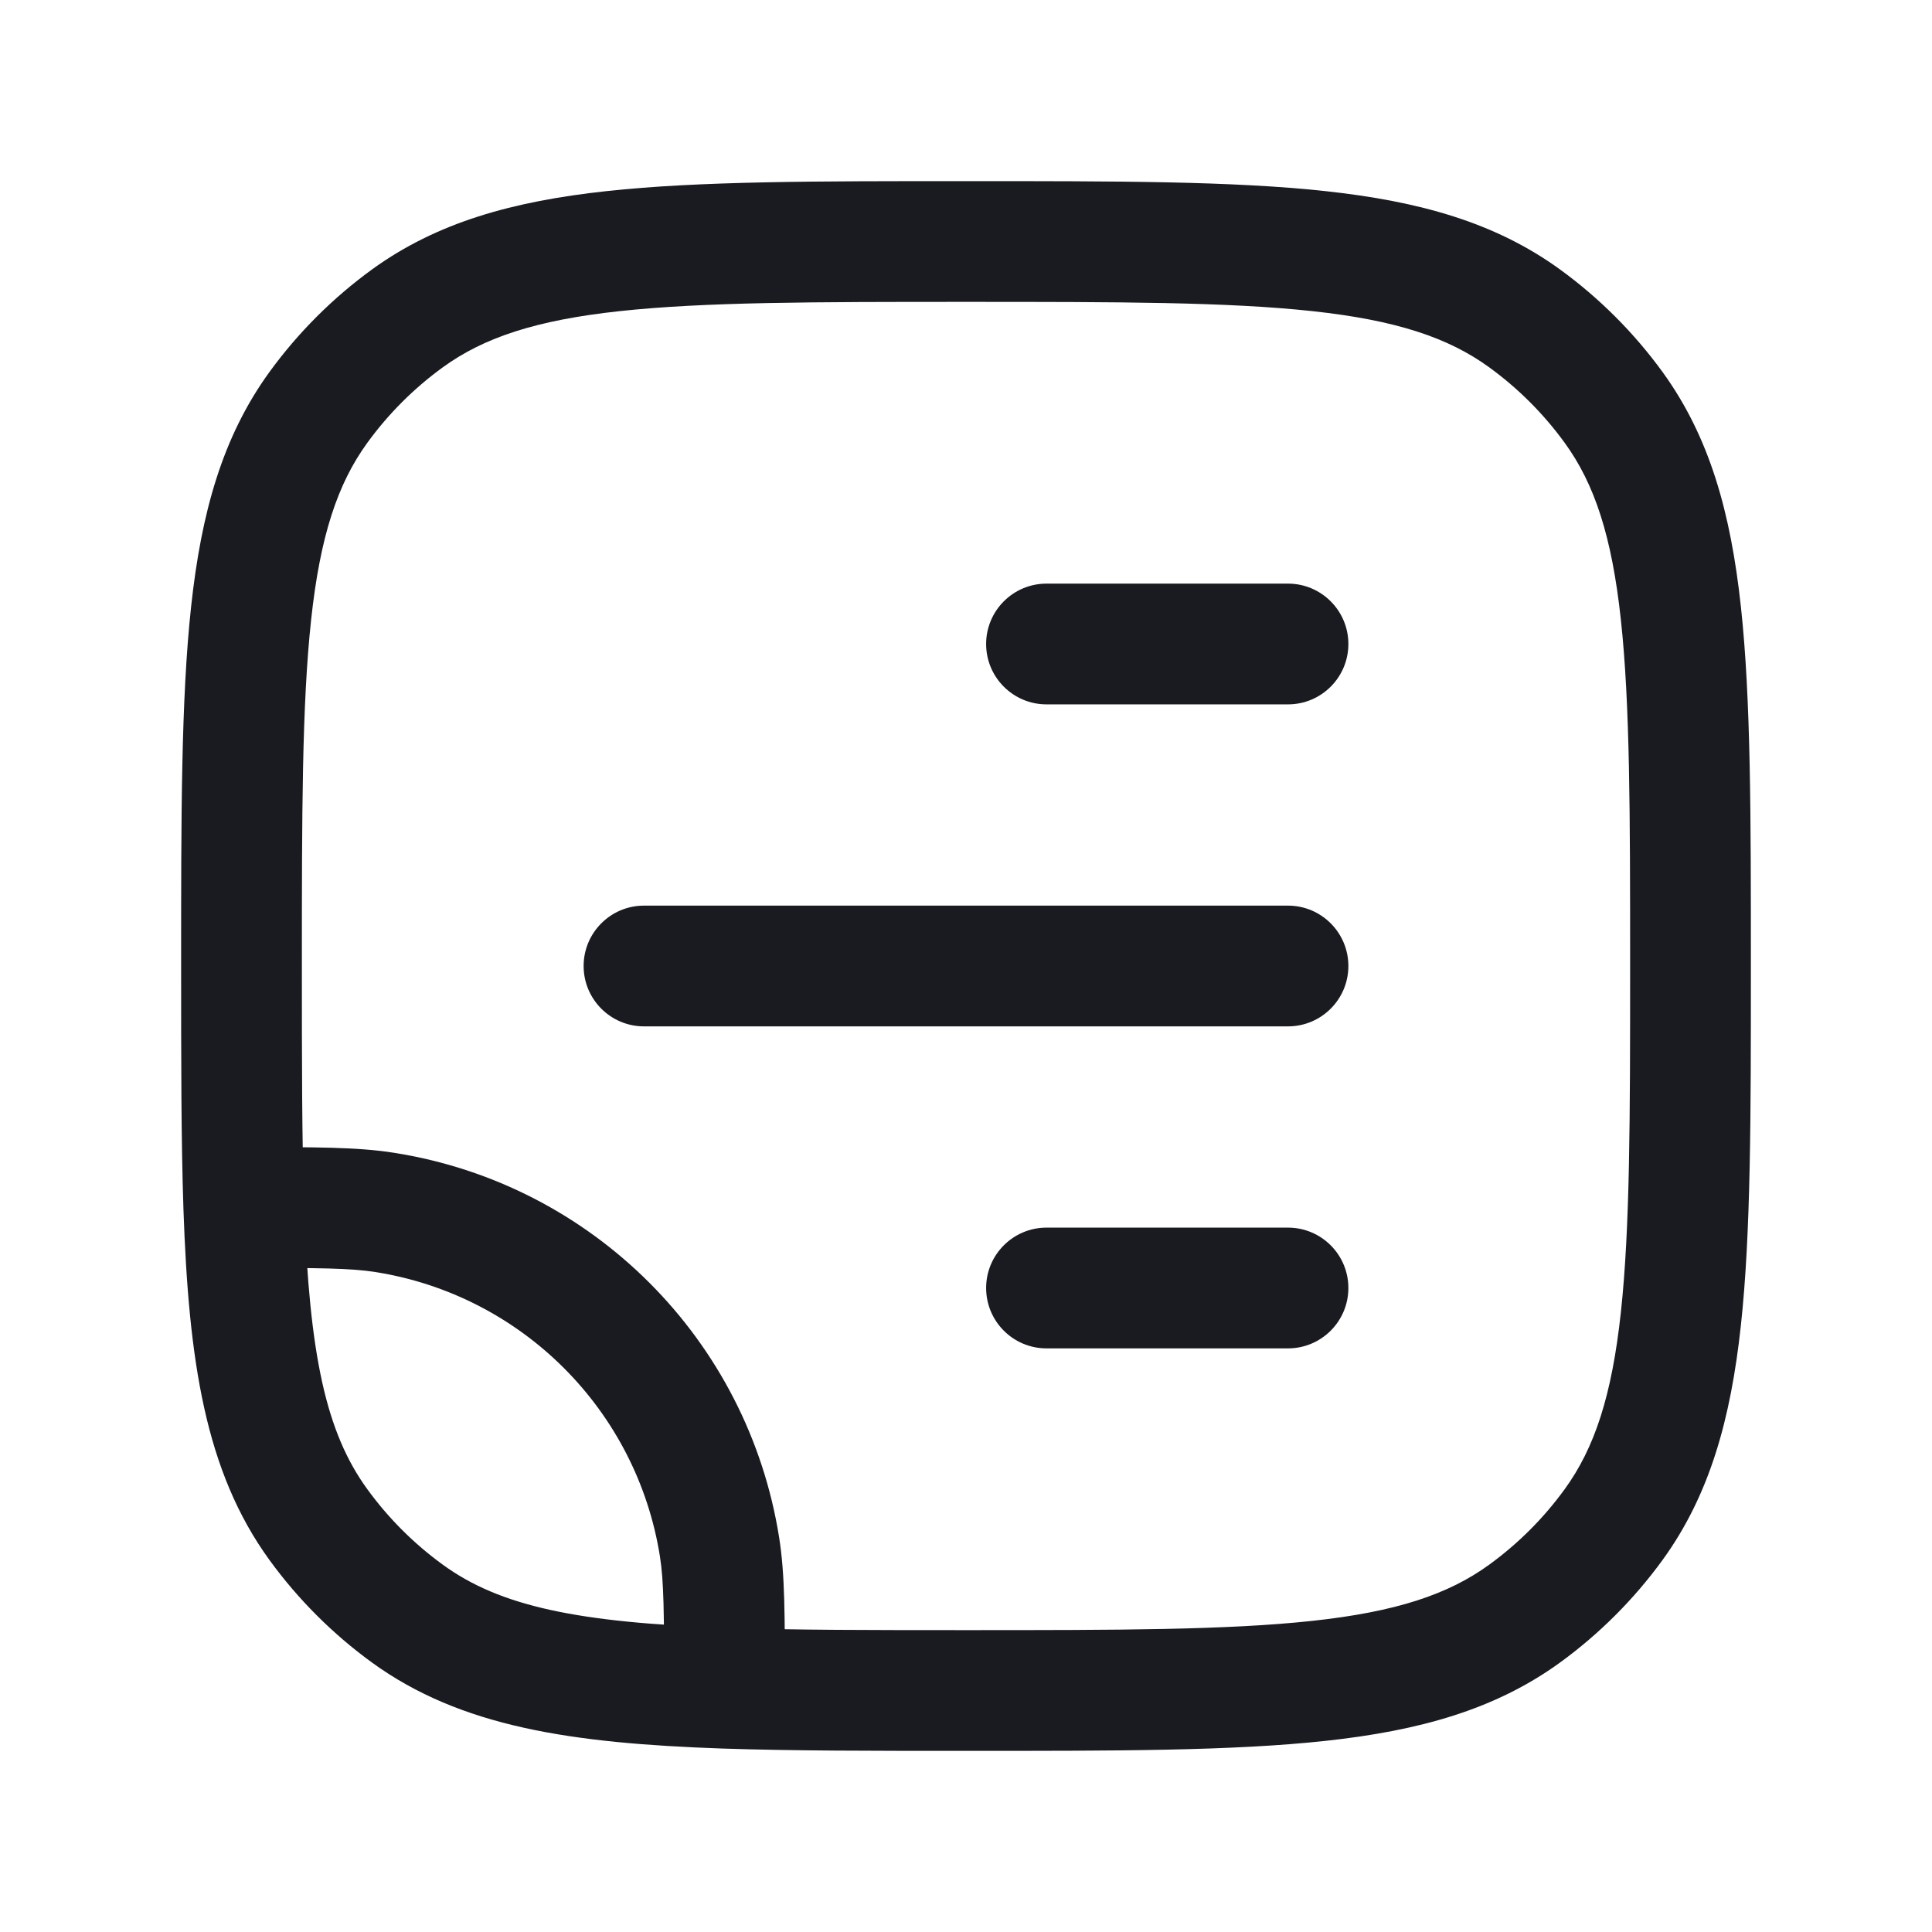 <?xml version="1.0" encoding="UTF-8"?> <svg xmlns="http://www.w3.org/2000/svg" width="24" height="24" viewBox="0 0 24 24" fill="none"><path d="M4.782 15.062L4.899 14.321L4.899 14.321L4.782 15.062ZM8.938 19.218L9.679 19.101L9.679 19.101L8.938 19.218ZM5.061 20.045L4.62 20.652L5.061 20.045ZM3.955 18.939L4.562 18.498L3.955 18.939ZM20.045 18.939L19.438 18.498L20.045 18.939ZM18.939 20.045L18.498 19.438L18.939 20.045ZM18.939 3.955L18.498 4.562L18.939 3.955ZM20.045 5.061L19.438 5.502L20.045 5.061ZM5.061 3.955L5.502 4.562L5.061 3.955ZM3.955 5.061L4.562 5.502L3.955 5.061ZM3.029 15L2.279 15.026L3.029 15ZM9 20.971L8.974 21.721L9 20.971ZM13 15.25C12.586 15.25 12.25 15.586 12.25 16C12.25 16.414 12.586 16.75 13 16.75V16V15.25ZM16 16.75C16.414 16.75 16.75 16.414 16.75 16C16.75 15.586 16.414 15.25 16 15.25V16V16.75ZM8 11.25C7.586 11.25 7.25 11.586 7.25 12C7.25 12.414 7.586 12.75 8 12.75V12V11.25ZM16 12.75C16.414 12.75 16.75 12.414 16.75 12C16.75 11.586 16.414 11.25 16 11.25V12V12.75ZM13 7.25C12.586 7.25 12.25 7.586 12.25 8C12.25 8.414 12.586 8.75 13 8.75V8V7.25ZM16 8.75C16.414 8.75 16.75 8.414 16.75 8C16.75 7.586 16.414 7.25 16 7.25V8V8.75ZM4.782 15.062L4.665 15.802C6.483 16.09 7.91 17.517 8.198 19.335L8.938 19.218L9.679 19.101C9.29 16.64 7.36 14.71 4.899 14.321L4.782 15.062ZM5.061 20.045L5.502 19.438C5.141 19.176 4.824 18.859 4.562 18.498L3.955 18.939L3.348 19.38C3.703 19.868 4.132 20.297 4.62 20.652L5.061 20.045ZM21 12H20.25C20.25 13.892 20.249 15.25 20.135 16.302C20.023 17.34 19.807 17.99 19.438 18.498L20.045 18.939L20.652 19.38C21.238 18.573 21.5 17.629 21.626 16.463C21.751 15.312 21.75 13.858 21.75 12H21ZM12 21V21.75C13.858 21.75 15.312 21.751 16.463 21.626C17.629 21.5 18.573 21.238 19.38 20.652L18.939 20.045L18.498 19.438C17.99 19.807 17.34 20.023 16.302 20.135C15.25 20.249 13.892 20.25 12 20.25V21ZM20.045 18.939L19.438 18.498C19.176 18.859 18.859 19.176 18.498 19.438L18.939 20.045L19.38 20.652C19.868 20.297 20.297 19.868 20.652 19.38L20.045 18.939ZM12 3V3.75C13.892 3.75 15.25 3.751 16.302 3.865C17.34 3.977 17.99 4.193 18.498 4.562L18.939 3.955L19.38 3.348C18.573 2.762 17.629 2.5 16.463 2.374C15.312 2.249 13.858 2.25 12 2.25V3ZM21 12H21.75C21.75 10.142 21.751 8.688 21.626 7.536C21.5 6.371 21.238 5.427 20.652 4.62L20.045 5.061L19.438 5.502C19.807 6.01 20.023 6.66 20.135 7.698C20.249 8.75 20.25 10.108 20.25 12H21ZM18.939 3.955L18.498 4.562C18.859 4.824 19.176 5.141 19.438 5.502L20.045 5.061L20.652 4.62C20.297 4.132 19.868 3.703 19.38 3.348L18.939 3.955ZM12 3V2.25C10.142 2.25 8.688 2.249 7.536 2.374C6.371 2.5 5.427 2.762 4.62 3.348L5.061 3.955L5.502 4.562C6.01 4.193 6.66 3.977 7.698 3.865C8.75 3.751 10.108 3.75 12 3.75V3ZM3 12H3.75C3.75 10.108 3.751 8.75 3.865 7.698C3.977 6.66 4.193 6.01 4.562 5.502L3.955 5.061L3.348 4.62C2.762 5.427 2.5 6.371 2.374 7.536C2.249 8.688 2.25 10.142 2.25 12H3ZM5.061 3.955L4.62 3.348C4.132 3.703 3.703 4.132 3.348 4.62L3.955 5.061L4.562 5.502C4.824 5.141 5.141 4.824 5.502 4.562L5.061 3.955ZM3 12H2.25C2.25 13.165 2.25 14.166 2.279 15.026L3.029 15L3.778 14.974C3.75 14.146 3.75 13.173 3.75 12H3ZM3.029 15L2.279 15.026C2.344 16.899 2.546 18.276 3.348 19.38L3.955 18.939L4.562 18.498C4.049 17.793 3.842 16.829 3.778 14.974L3.029 15ZM3.029 15L3.029 15.75C3.966 15.75 4.353 15.753 4.665 15.802L4.782 15.062L4.899 14.321C4.442 14.248 3.911 14.25 3.029 14.25L3.029 15ZM12 21V20.25C10.827 20.25 9.854 20.25 9.026 20.221L9 20.971L8.974 21.721C9.834 21.75 10.835 21.75 12 21.75V21ZM9 20.971L9.026 20.221C7.171 20.158 6.207 19.951 5.502 19.438L5.061 20.045L4.62 20.652C5.724 21.454 7.101 21.656 8.974 21.721L9 20.971ZM9 20.971L9.75 20.971C9.75 20.089 9.752 19.558 9.679 19.101L8.938 19.218L8.198 19.335C8.247 19.647 8.25 20.034 8.25 20.971L9 20.971ZM13 16V16.75H16V16V15.25H13V16ZM8 12V12.75H16V12V11.25H8V12ZM13 8V8.75H16V8V7.25H13V8Z" fill="#1A1B21"></path></svg> 